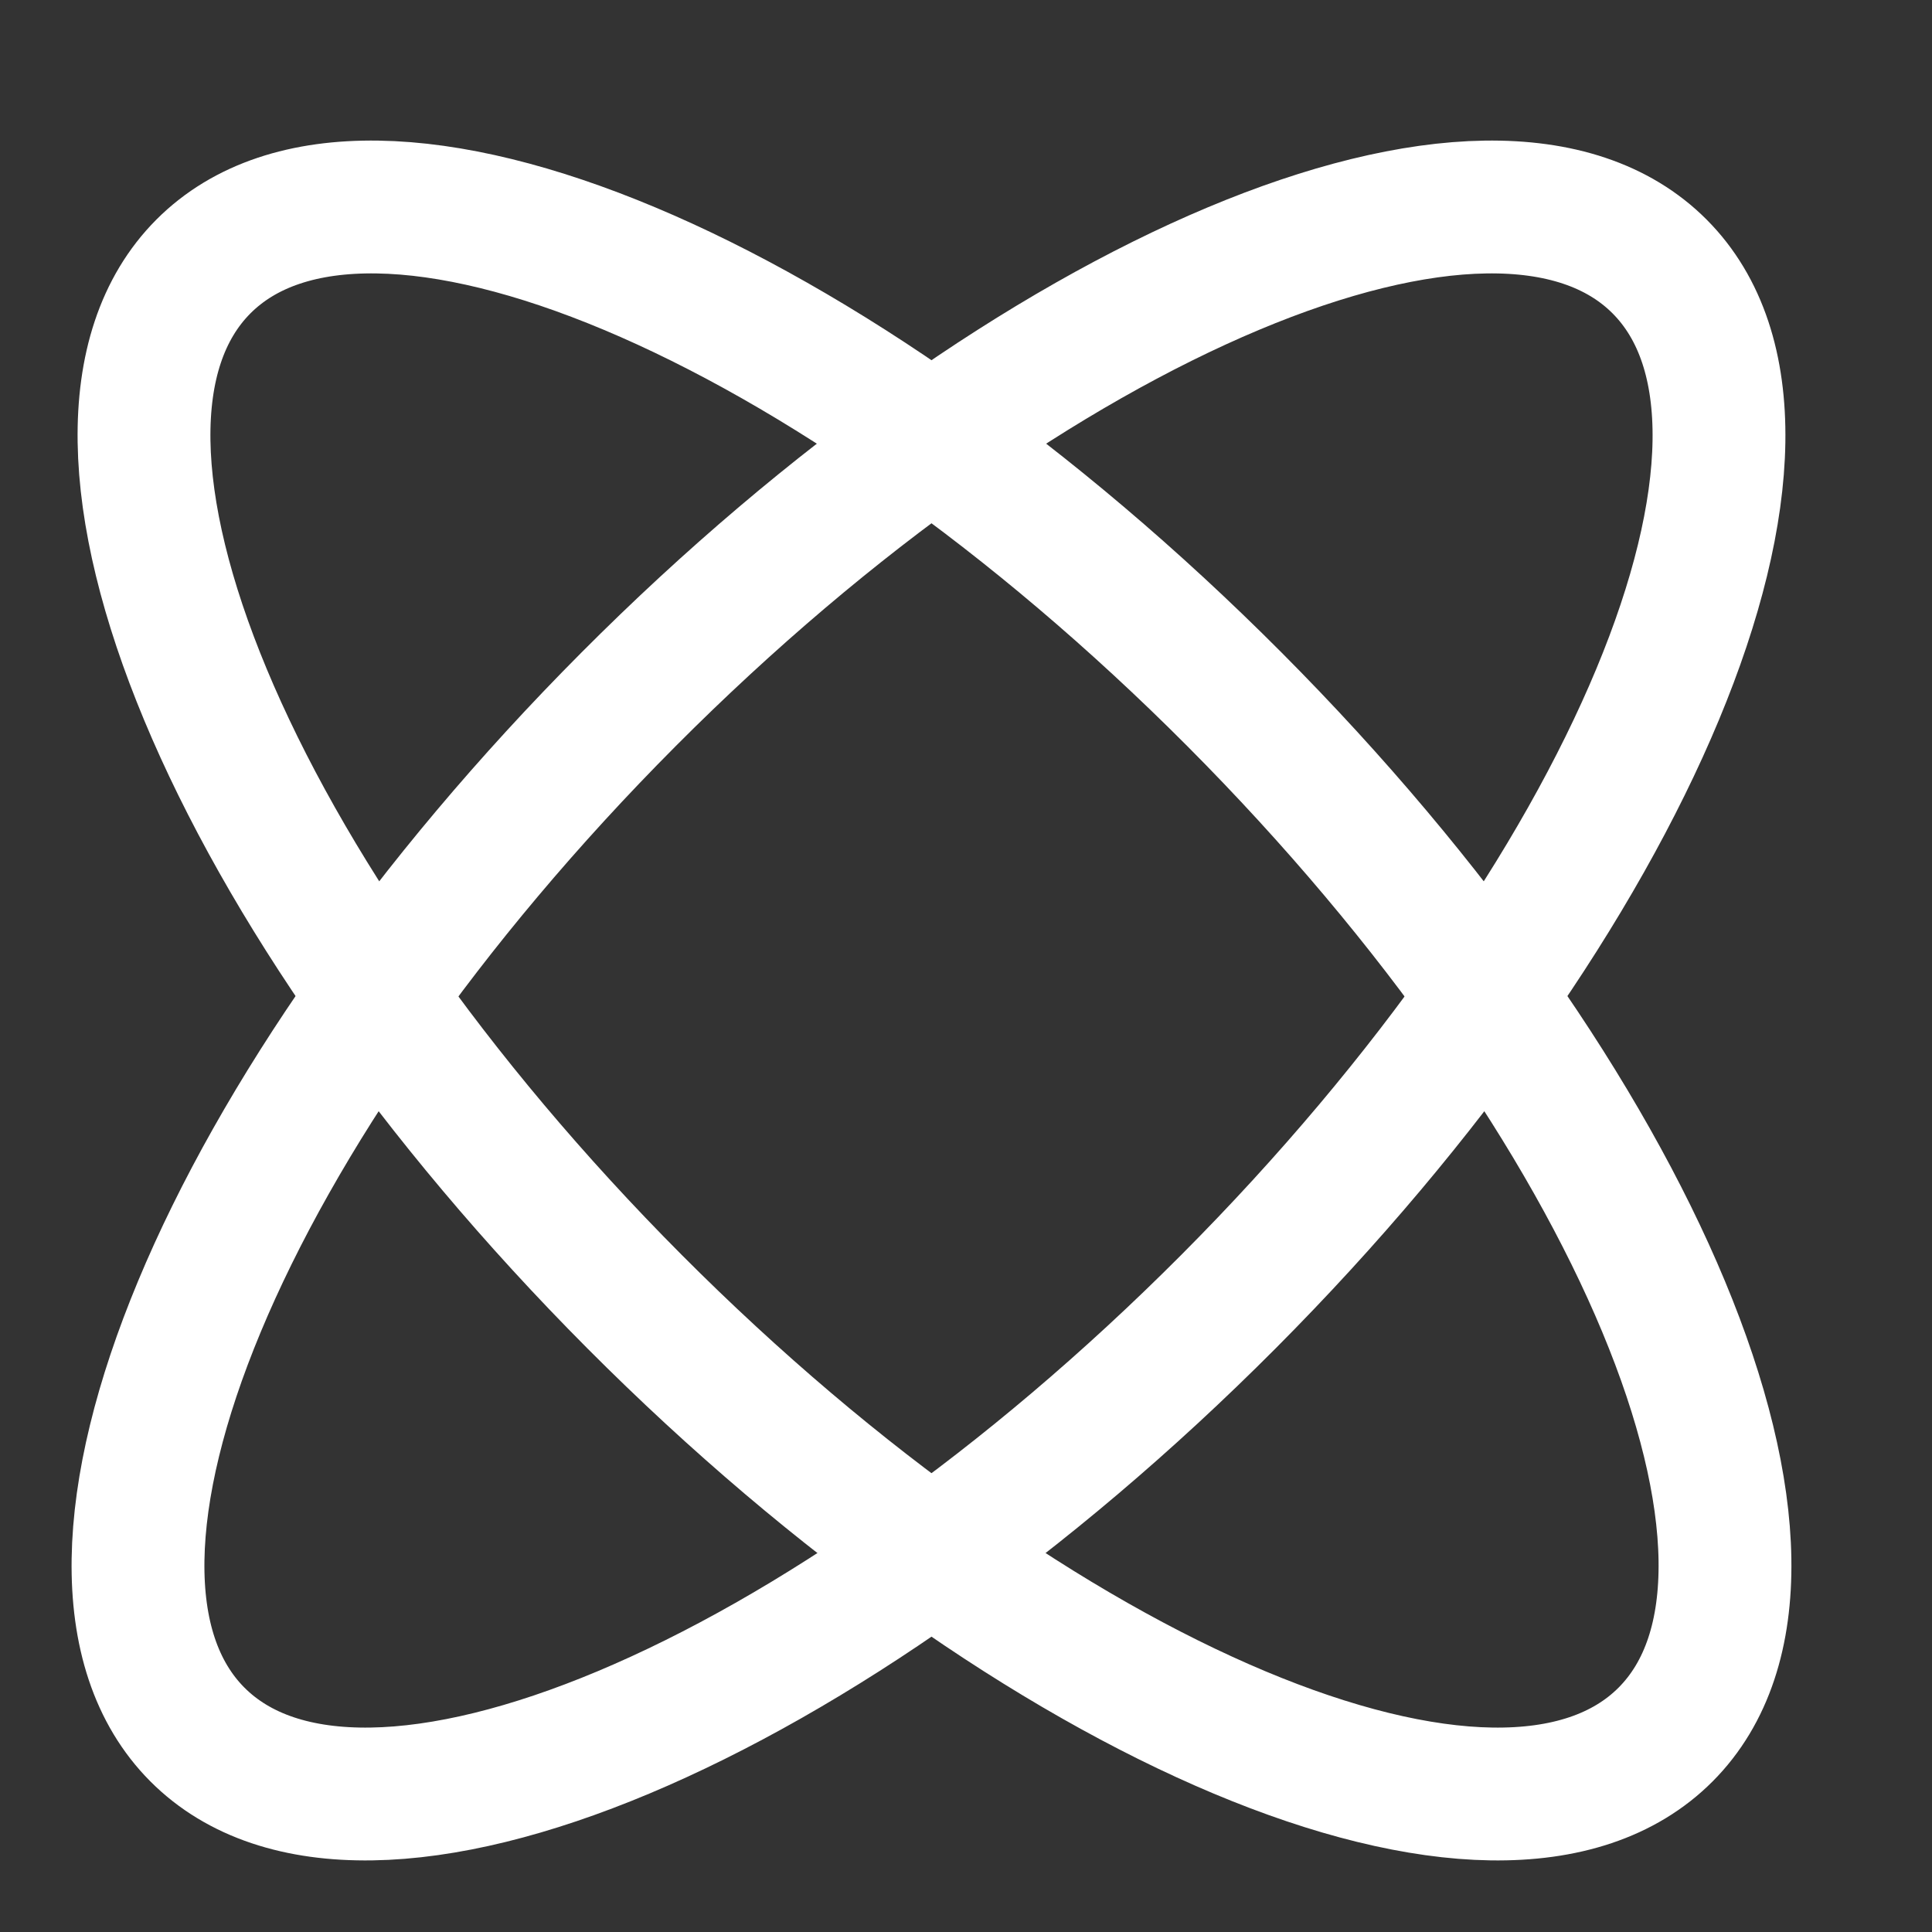 <?xml version="1.0" encoding="UTF-8"?>
<svg width="28px" height="28px" viewBox="0 0 28 28" version="1.1" xmlns="http://www.w3.org/2000/svg" xmlns:xlink="http://www.w3.org/1999/xlink">
    <rect x="0" y="0" width="28" height="28" fill="#333333" stroke="none"/>
    <title>两个椭圆_two-ellipses</title>
    <defs>
        <rect id="path-1" x="0" y="0" width="28" height="28"></rect>
    </defs>
    <g id="PC" stroke="none" stroke-width="1" fill="none" fill-rule="evenodd">
        <g id="Affiliate" transform="translate(-101, -4591)">
            <g id="两个椭圆_two-ellipses" transform="translate(101, 4591)">
                <mask id="mask-2" fill="white">
                    <use xlink:href="#path-1"></use>
                </mask>
                <g id="蒙版"></g>
                <g mask="url(#mask-2)" id="路径" stroke="#FFFFFF" stroke-linecap="round" stroke-linejoin="round" stroke-width="1.925">
                    <g transform="translate(2, 3)">
                        <path d="M22.053,0.863 C24.454,3.273 21.656,9.989 15.804,15.864 C9.951,21.738 3.261,24.547 0.86,22.137 C-1.541,19.727 1.257,13.011 7.109,7.136 C12.961,1.262 19.652,-1.547 22.053,0.863 Z"></path>
                        <path d="M0.947,0.863 C-1.454,3.273 1.344,9.989 7.196,15.864 C13.049,21.738 19.739,24.547 22.14,22.137 C24.541,19.727 21.743,13.011 15.891,7.136 C10.039,1.262 3.348,-1.547 0.947,0.863 Z"></path>
                    </g>
                </g>
            </g>
        </g>
    </g>
</svg>